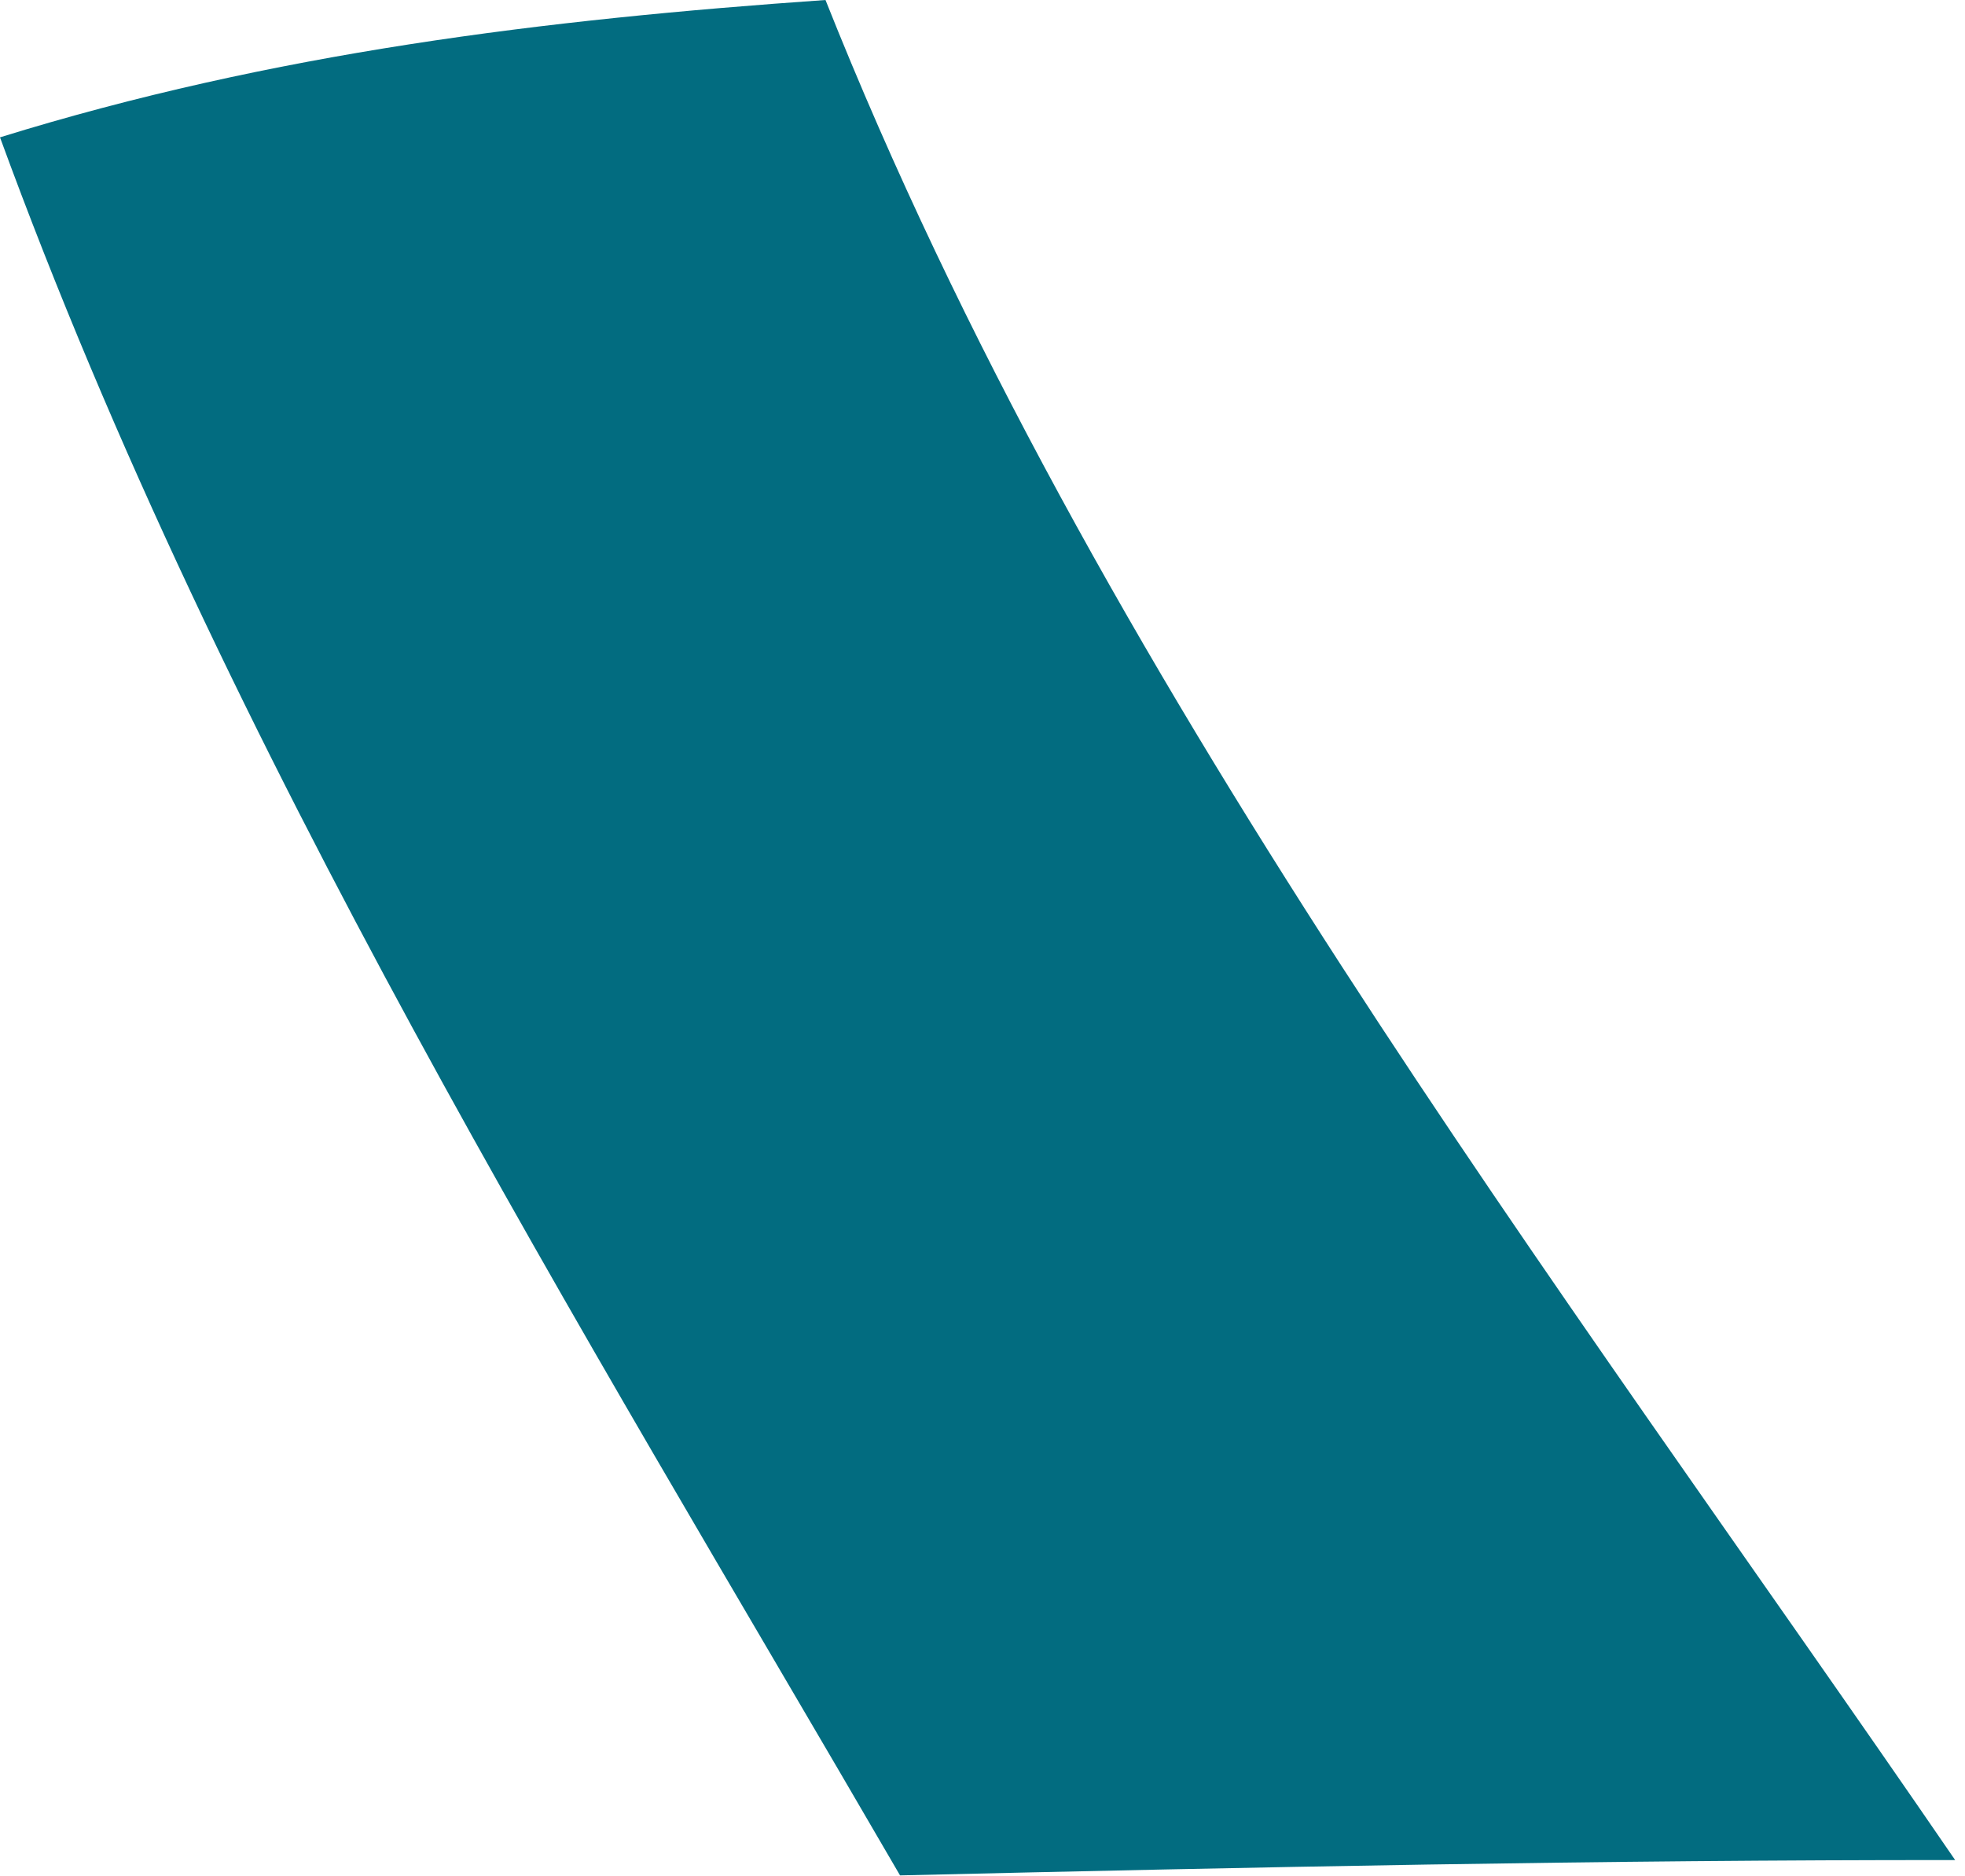 <?xml version="1.0" encoding="utf-8"?>
<svg xmlns="http://www.w3.org/2000/svg" fill="none" height="100%" overflow="visible" preserveAspectRatio="none" style="display: block;" viewBox="0 0 111 106" width="100%">
<path d="M110.444 105.083C90.575 105.069 70.707 105.482 50.842 105.949C32.529 74.427 12.794 42.76 0 7.759C15.402 2.983 30.736 1.106 46.631 0C61.917 38.443 87.785 72.017 110.444 105.083Z" fill="#026C80" id="Trazado 22132"/>
</svg>